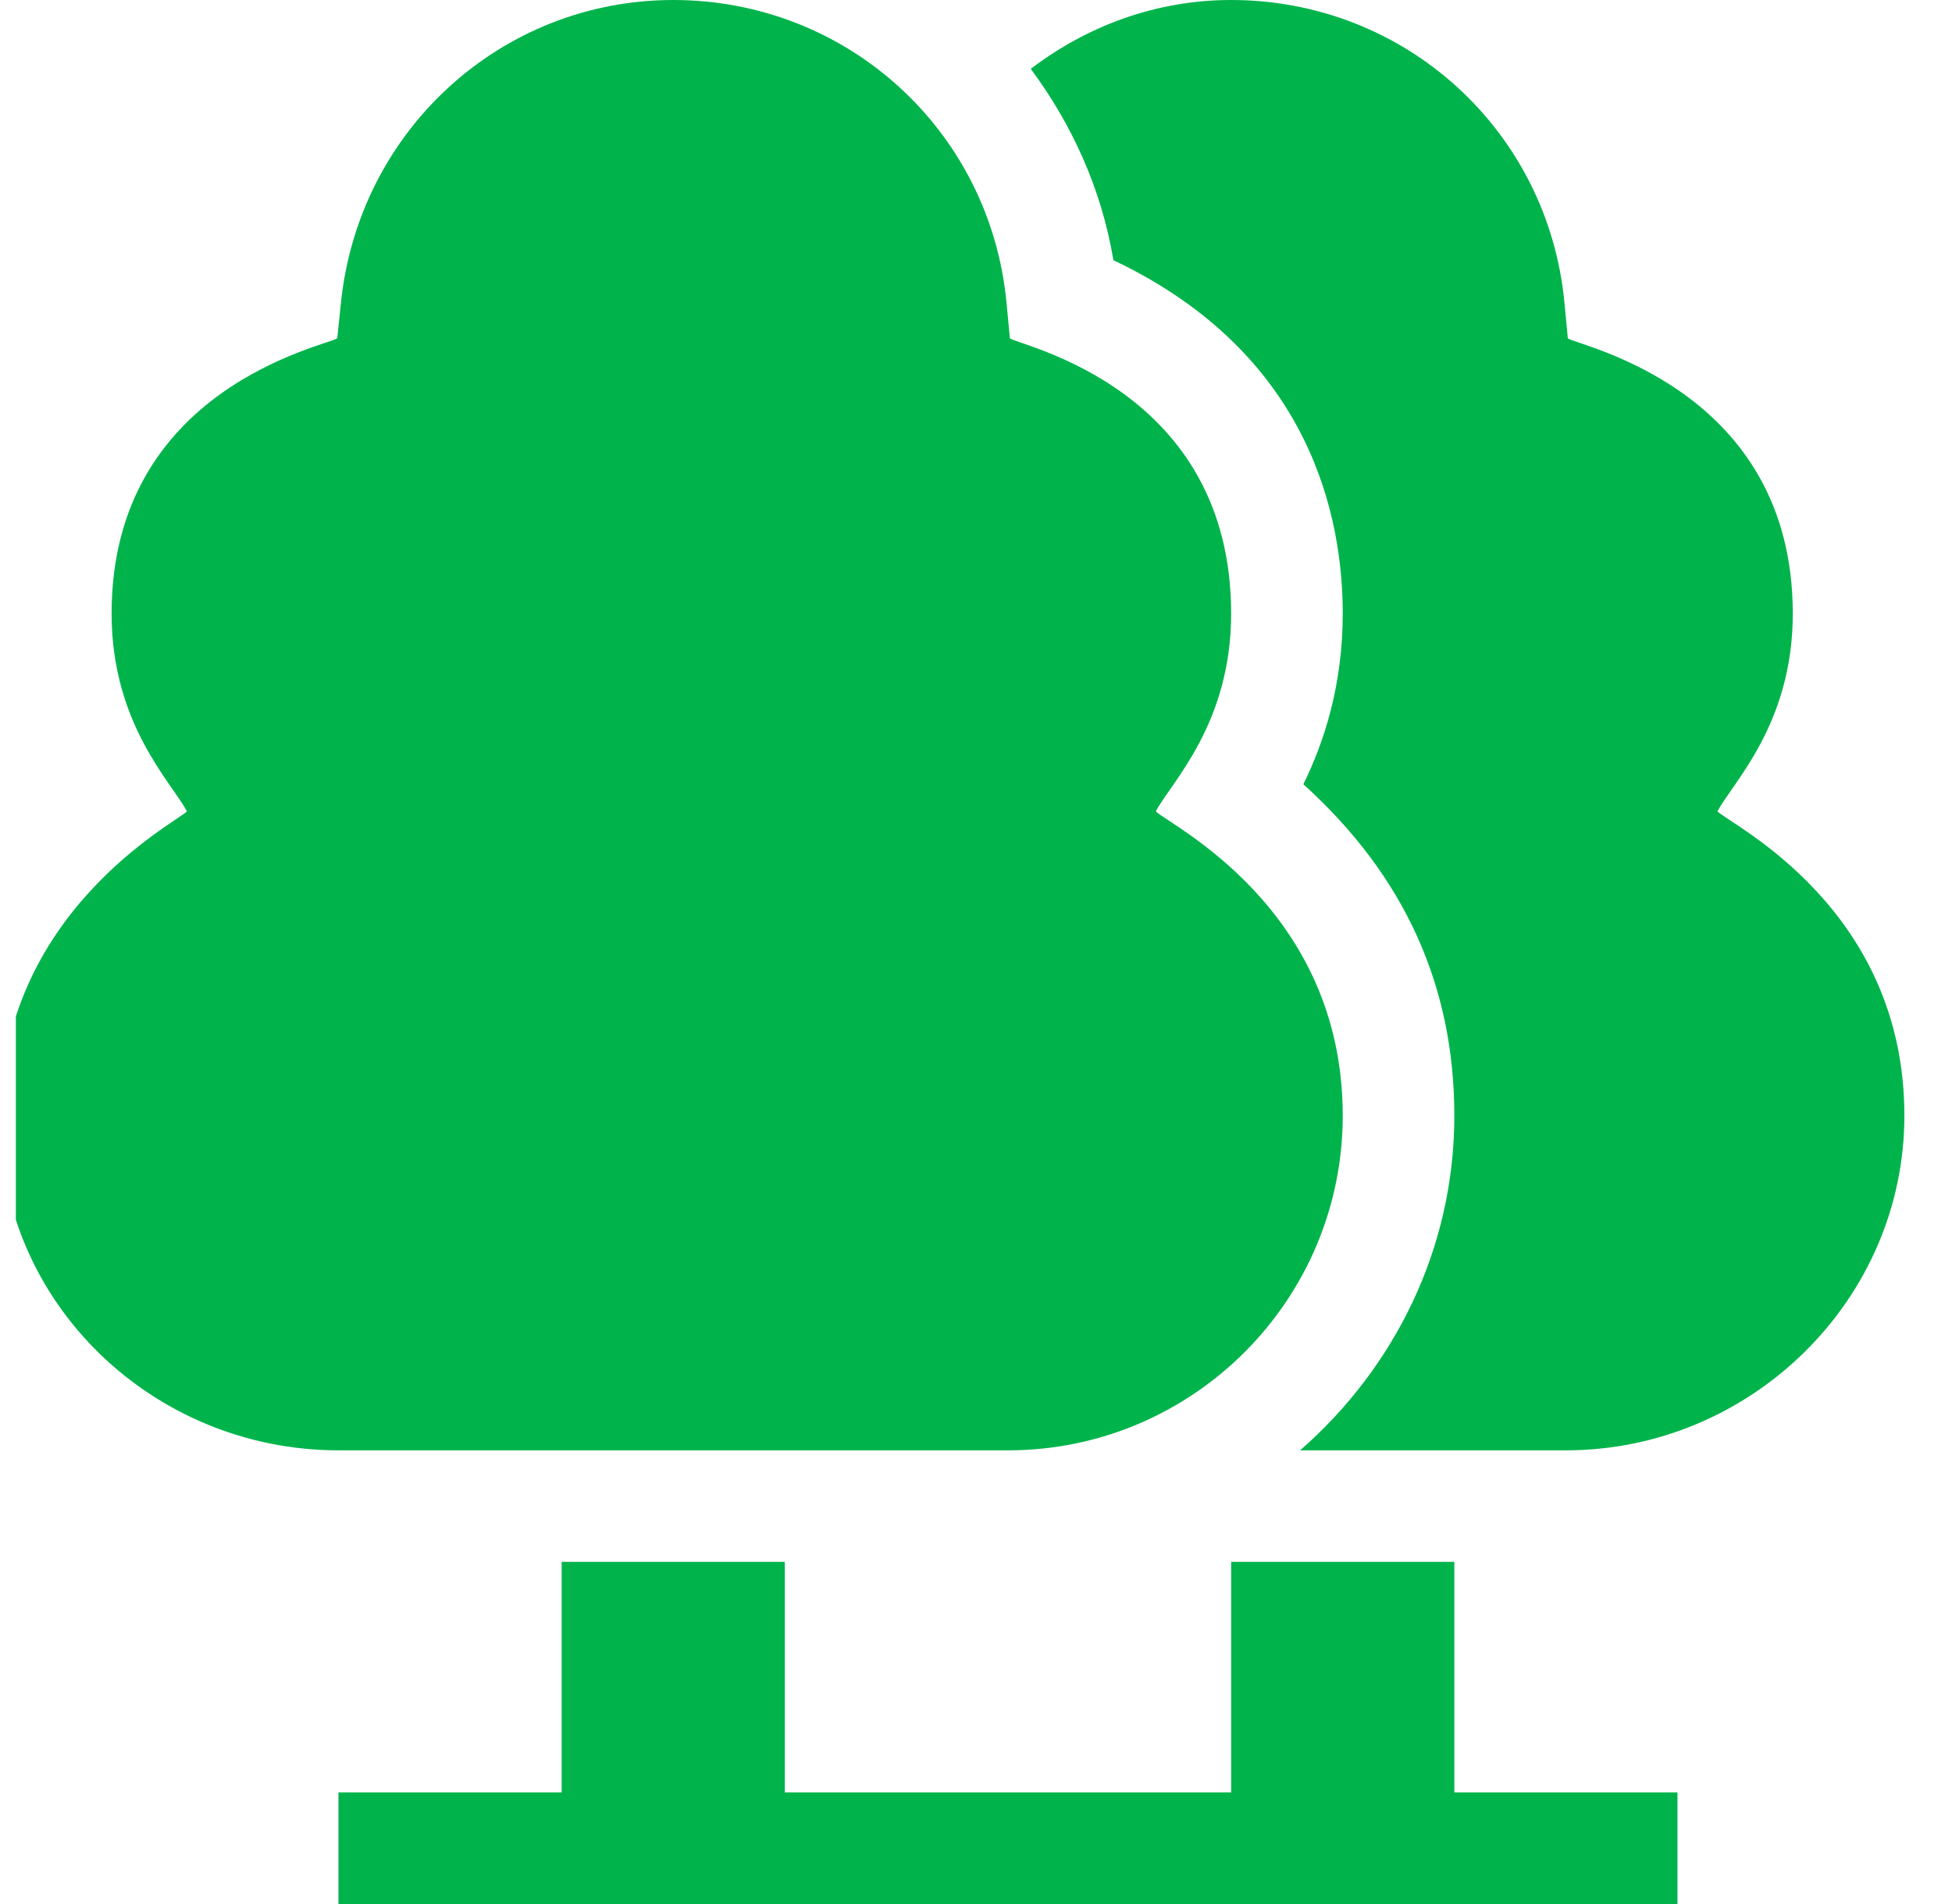 <svg width="41" height="40" viewBox="0 0 41 40" fill="none" xmlns="http://www.w3.org/2000/svg">
<g clip-path="url(#clip0_10_96)">
<g clip-path="url(#clip1_10_96)">
<path d="M24.277 17.045C24.597 16.437 25.859 15.211 25.859 12.891C25.859 8.163 21.447 7.274 21.212 7.108C21.196 6.936 21.154 6.494 21.141 6.359C20.795 2.734 17.785 0 14.141 0C10.535 0 7.534 2.735 7.161 6.362L7.084 7.106C6.85 7.271 2.344 8.144 2.344 12.891C2.344 15.208 3.607 16.438 3.926 17.045C3.702 17.281 0 19.165 0 23.516C0 27.393 3.232 30.469 7.109 30.469H21.172C25.049 30.469 28.203 27.315 28.203 23.438C28.203 19.061 24.544 17.325 24.277 17.045Z" fill="#00B44B"/>
<path d="M36.074 17.045C36.394 16.437 37.656 15.211 37.656 12.891C37.656 8.163 33.165 7.274 32.931 7.108C32.914 6.936 32.873 6.494 32.86 6.359C32.514 2.734 29.504 0 25.859 0C24.277 0 22.828 0.549 21.65 1.447C22.511 2.607 23.135 3.961 23.386 5.466C27.553 7.444 28.203 10.897 28.203 12.891C28.203 14.394 27.813 15.586 27.376 16.476C29.504 18.399 30.547 20.717 30.547 23.438C30.547 26.251 29.276 28.749 27.307 30.469H32.891C36.768 30.469 40 27.315 40 23.438C40 19.061 36.341 17.325 36.074 17.045Z" fill="#00B44B"/>
<path d="M30.547 37.656V32.812H25.859V37.656H16.484V32.812H11.797V37.656H7.109V40H35.234V37.656H30.547Z" fill="#00B44B"/>
</g>
</g>
<defs>
<clipPath id="clip0_10_96">
<rect width="40" height="40" fill="white" transform="translate(0.333)"/>
</clipPath>
<clipPath id="clip1_10_96">
<rect width="40" height="40" fill="white"/>
</clipPath>
</defs>
</svg>
